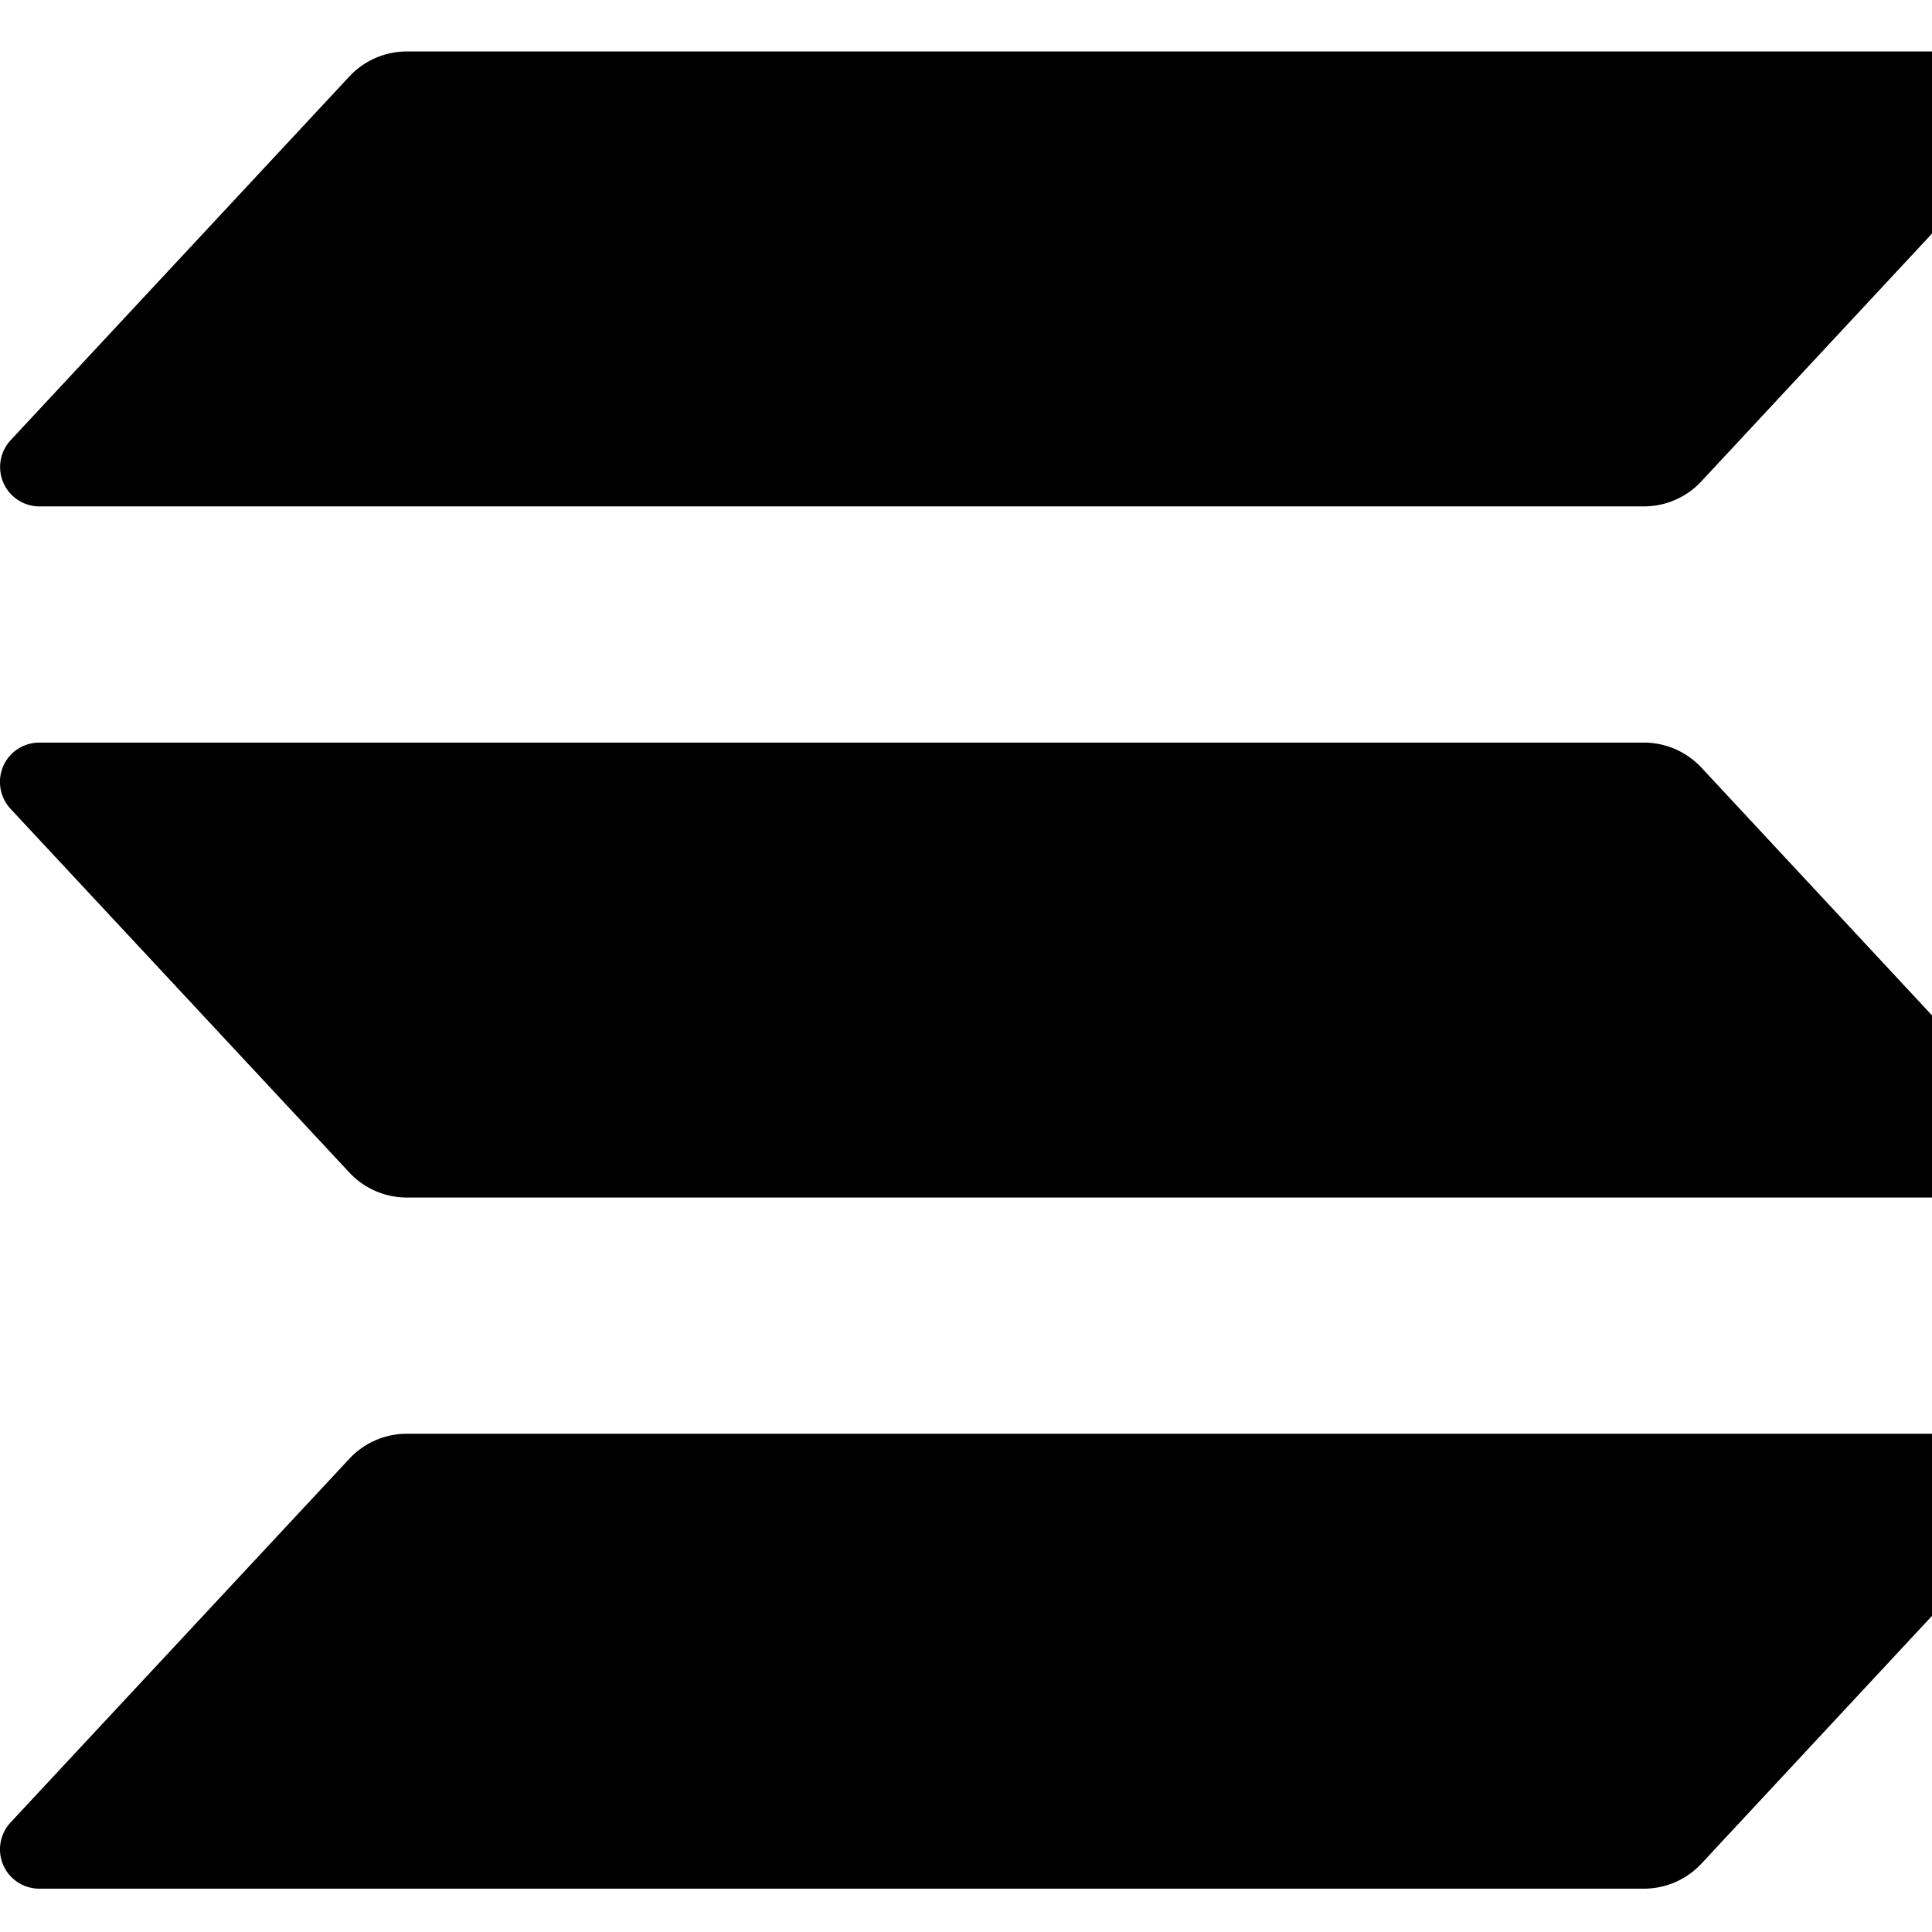 <svg width="20" height="20" fill="none" viewBox="0 0 56 56">
                                            <g clipPath="url(#sol)">
                                                <path fill="url(#solfoundation)" d="m59.127 43.477-9.81 10.541a2.277 2.277 0 0 1-1.668.726H1.14a1.138 1.138 0 0 1-1.123-1.335c.038-.22.139-.422.29-.585l9.819-10.541a2.277 2.277 0 0 1 1.662-.725h46.508a1.137 1.137 0 0 1 1.044.686 1.144 1.144 0 0 1-.212 1.233Zm-9.81-21.226a2.277 2.277 0 0 0-1.668-.726H1.14A1.138 1.138 0 0 0 .016 22.86c.038.219.139.422.29.585l9.819 10.54a2.277 2.277 0 0 0 1.662.726h46.508a1.139 1.139 0 0 0 1.122-1.334 1.142 1.142 0 0 0-.29-.585l-9.81-10.542ZM1.138 14.678h46.51a2.273 2.273 0 0 0 1.667-.726l9.811-10.54a1.142 1.142 0 0 0-.833-1.92H11.788a2.275 2.275 0 0 0-1.662.725L.309 12.759a1.142 1.142 0 0 0 .83 1.92Z"></path>
                                            </g>
                                            <defs>
                                                <linearGradient id="solfoundation" x1="5.017" x2="53.889" y1="56.013" y2="1.019" gradientUnits="userSpaceOnUse">
                                                    <stop offset=".08" stopColor="#9945FF"></stop>
                                                    <stop offset=".3" stopColor="#8752F3"></stop>
                                                    <stop offset=".5" stopColor="#5497D5"></stop>
                                                    <stop offset=".6" stopColor="#43B4CA"></stop>
                                                    <stop offset=".72" stopColor="#28E0B9"></stop>
                                                    <stop offset=".97" stopColor="#19FB9B"></stop>
                                                </linearGradient>
                                                <clipPath id="sol">
                                                    <path fill="#fff" d="M0 1.493h59.434v53.25H0z"></path>
                                                </clipPath>
                                            </defs>
                                        </svg>